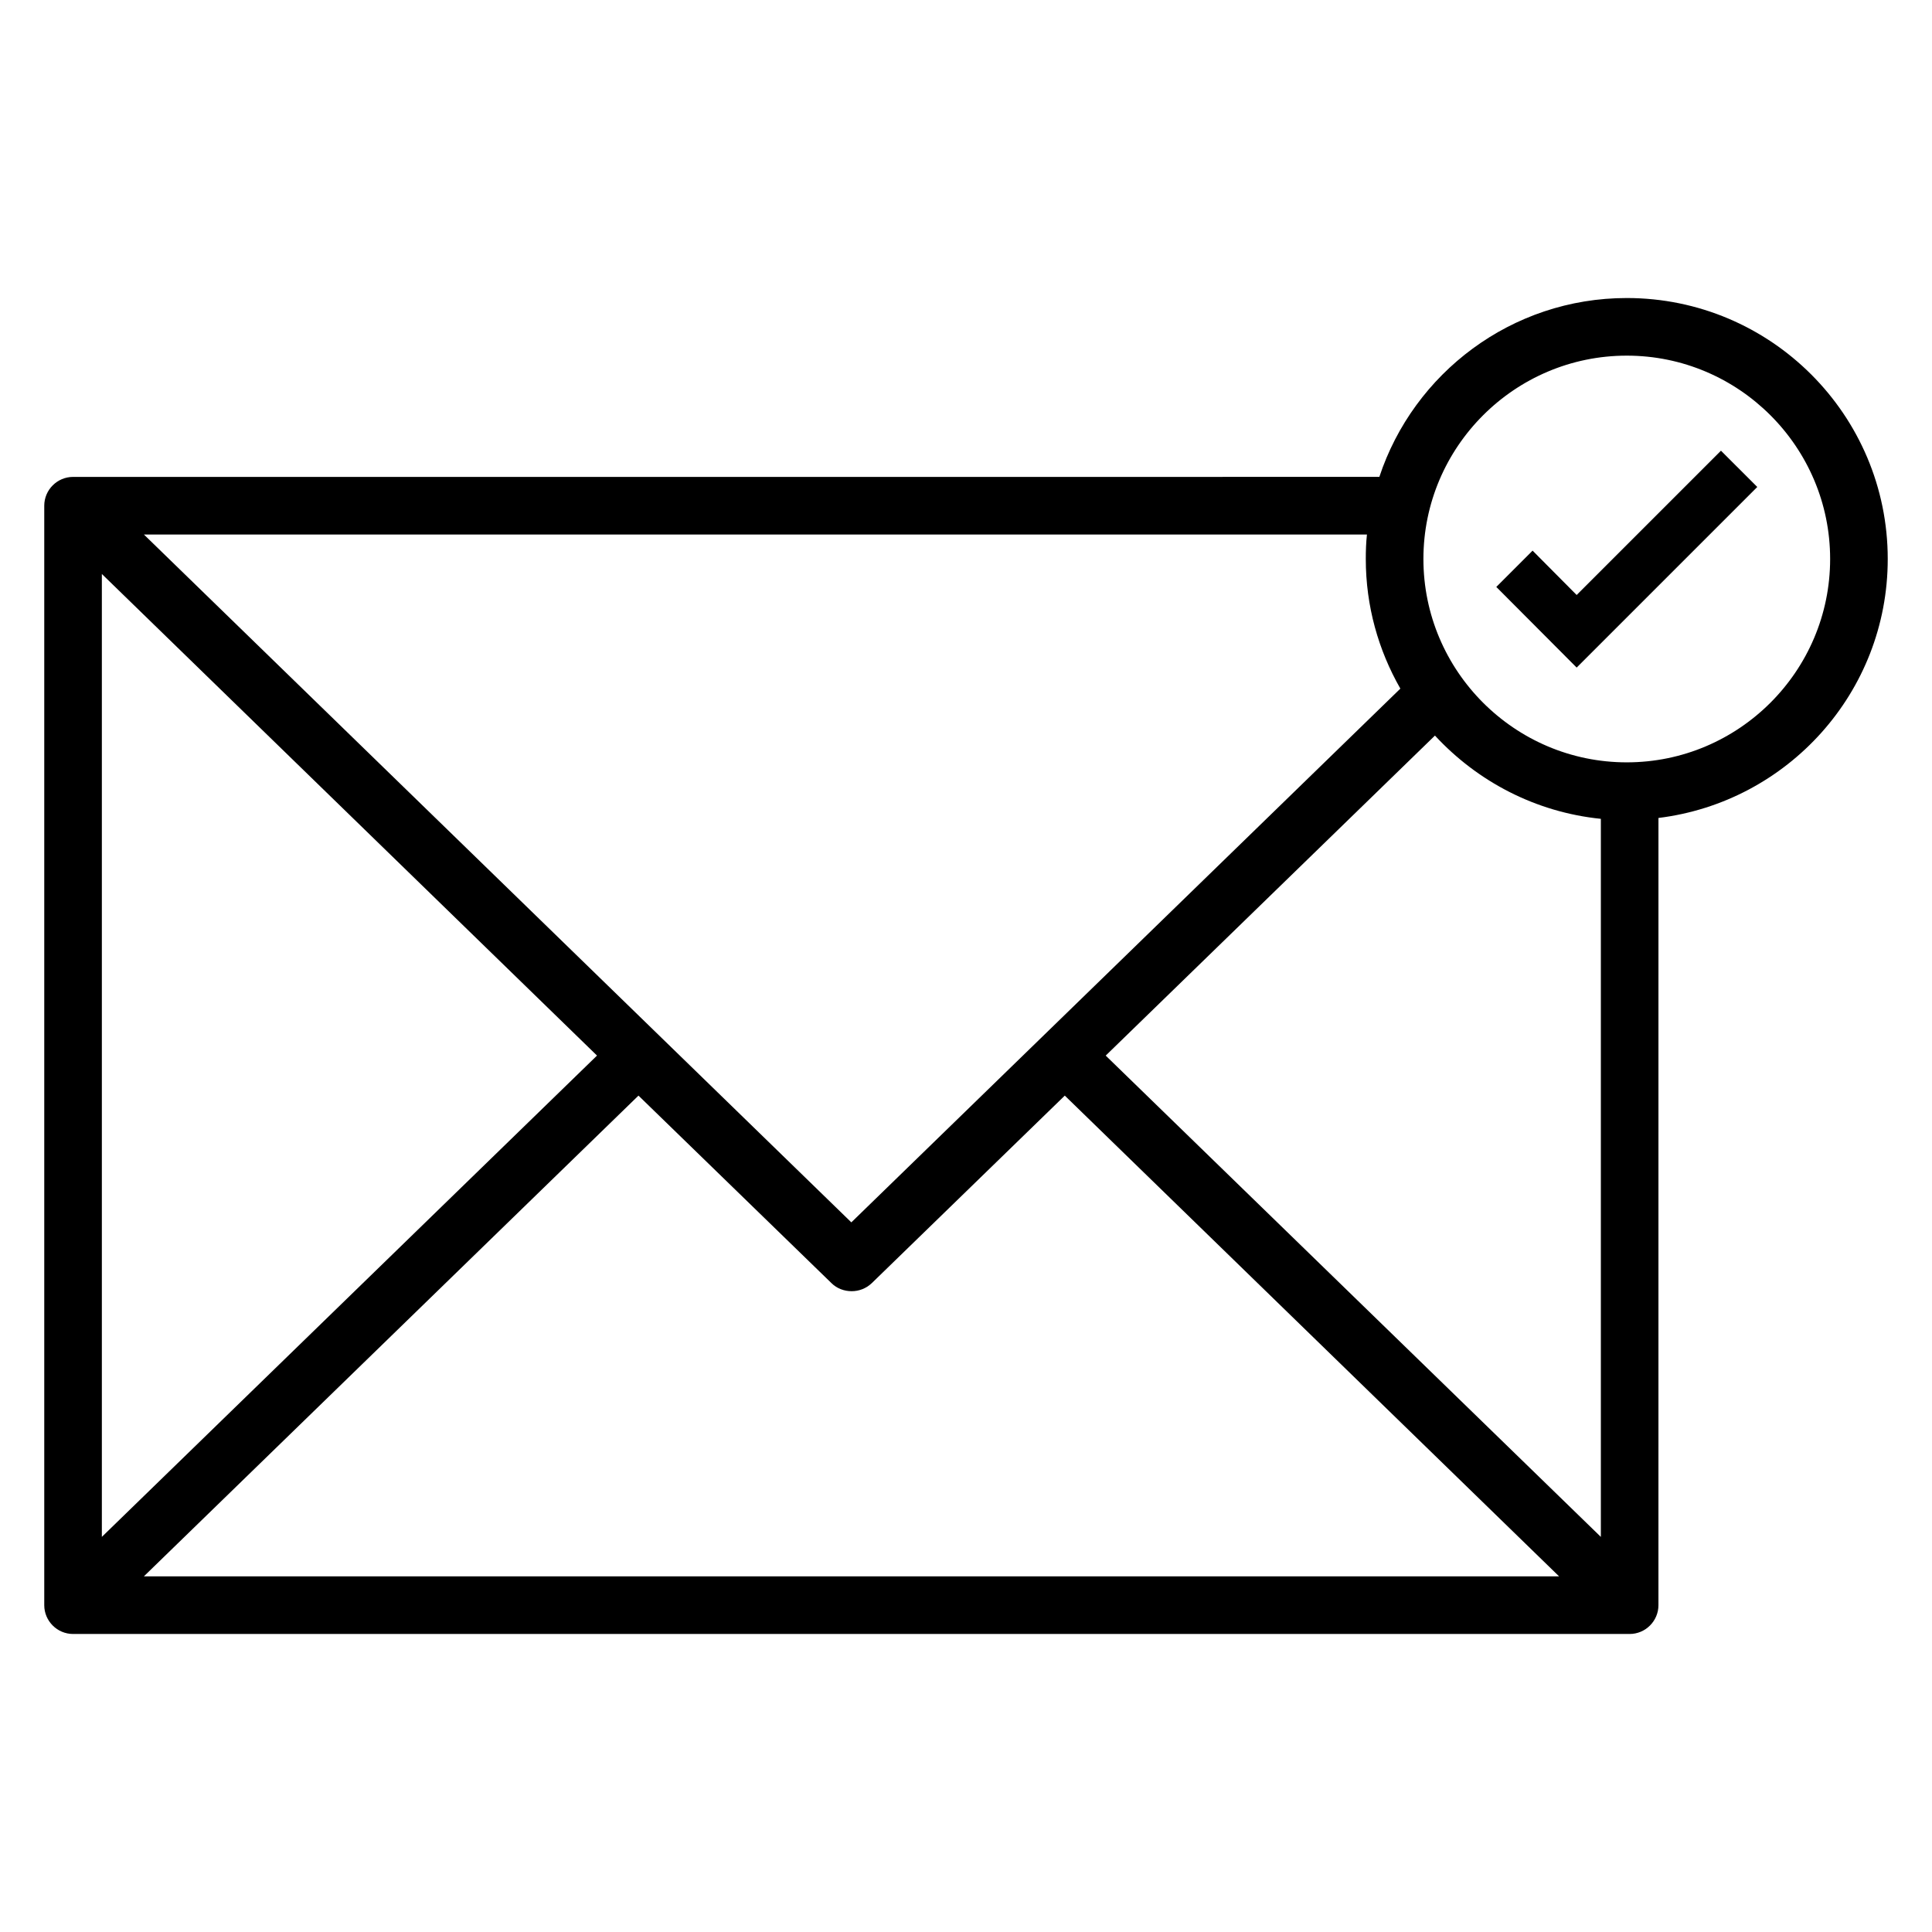 <?xml version="1.0" encoding="UTF-8"?>
<!-- Uploaded to: SVG Repo, www.svgrepo.com, Generator: SVG Repo Mixer Tools -->
<svg fill="#000000" width="800px" height="800px" version="1.1" viewBox="144 144 512 512" xmlns="http://www.w3.org/2000/svg">
 <g>
  <path d="m644.27 292.14c0-38.168-30.992-69.16-69.16-69.16-30.535 0-56.488 19.922-65.57 47.402l-346.18 0.004c-4.199 0-7.633 3.434-7.633 7.633v291.37c0 4.199 3.434 7.633 7.633 7.633h412.51c4.199 0 7.633-3.434 7.633-7.633l0.004-208.62c34.199-4.199 60.762-33.281 60.762-68.625zm-76.027 68.855v190.3l-131.22-127.55 87.254-84.809c11.219 12.137 26.641 20.305 43.969 22.062zm-397.25-64.887 131.22 127.63-131.22 127.55zm142.21 138.24 51.145 49.695c1.449 1.449 3.434 2.137 5.344 2.137 1.91 0 3.816-0.688 5.344-2.137l51.145-49.695 130.99 127.4h-375.04zm201.91-107.86-145.5 141.45-187.48-182.29h324.12c-0.23 2.137-0.305 4.273-0.305 6.488 0 12.52 3.356 24.199 9.16 34.352zm59.996 19.543c-29.695 0-53.891-24.199-53.891-53.891 0-29.695 24.199-53.891 53.891-53.891 29.695-0.004 53.895 24.191 53.895 53.887 0 29.695-24.199 53.895-53.895 53.895z"/>
  <path d="m561.83 301.68-11.68-11.758-9.617 9.621 21.297 21.371 47.863-47.859-9.621-9.617z"/>
 </g>
</svg>